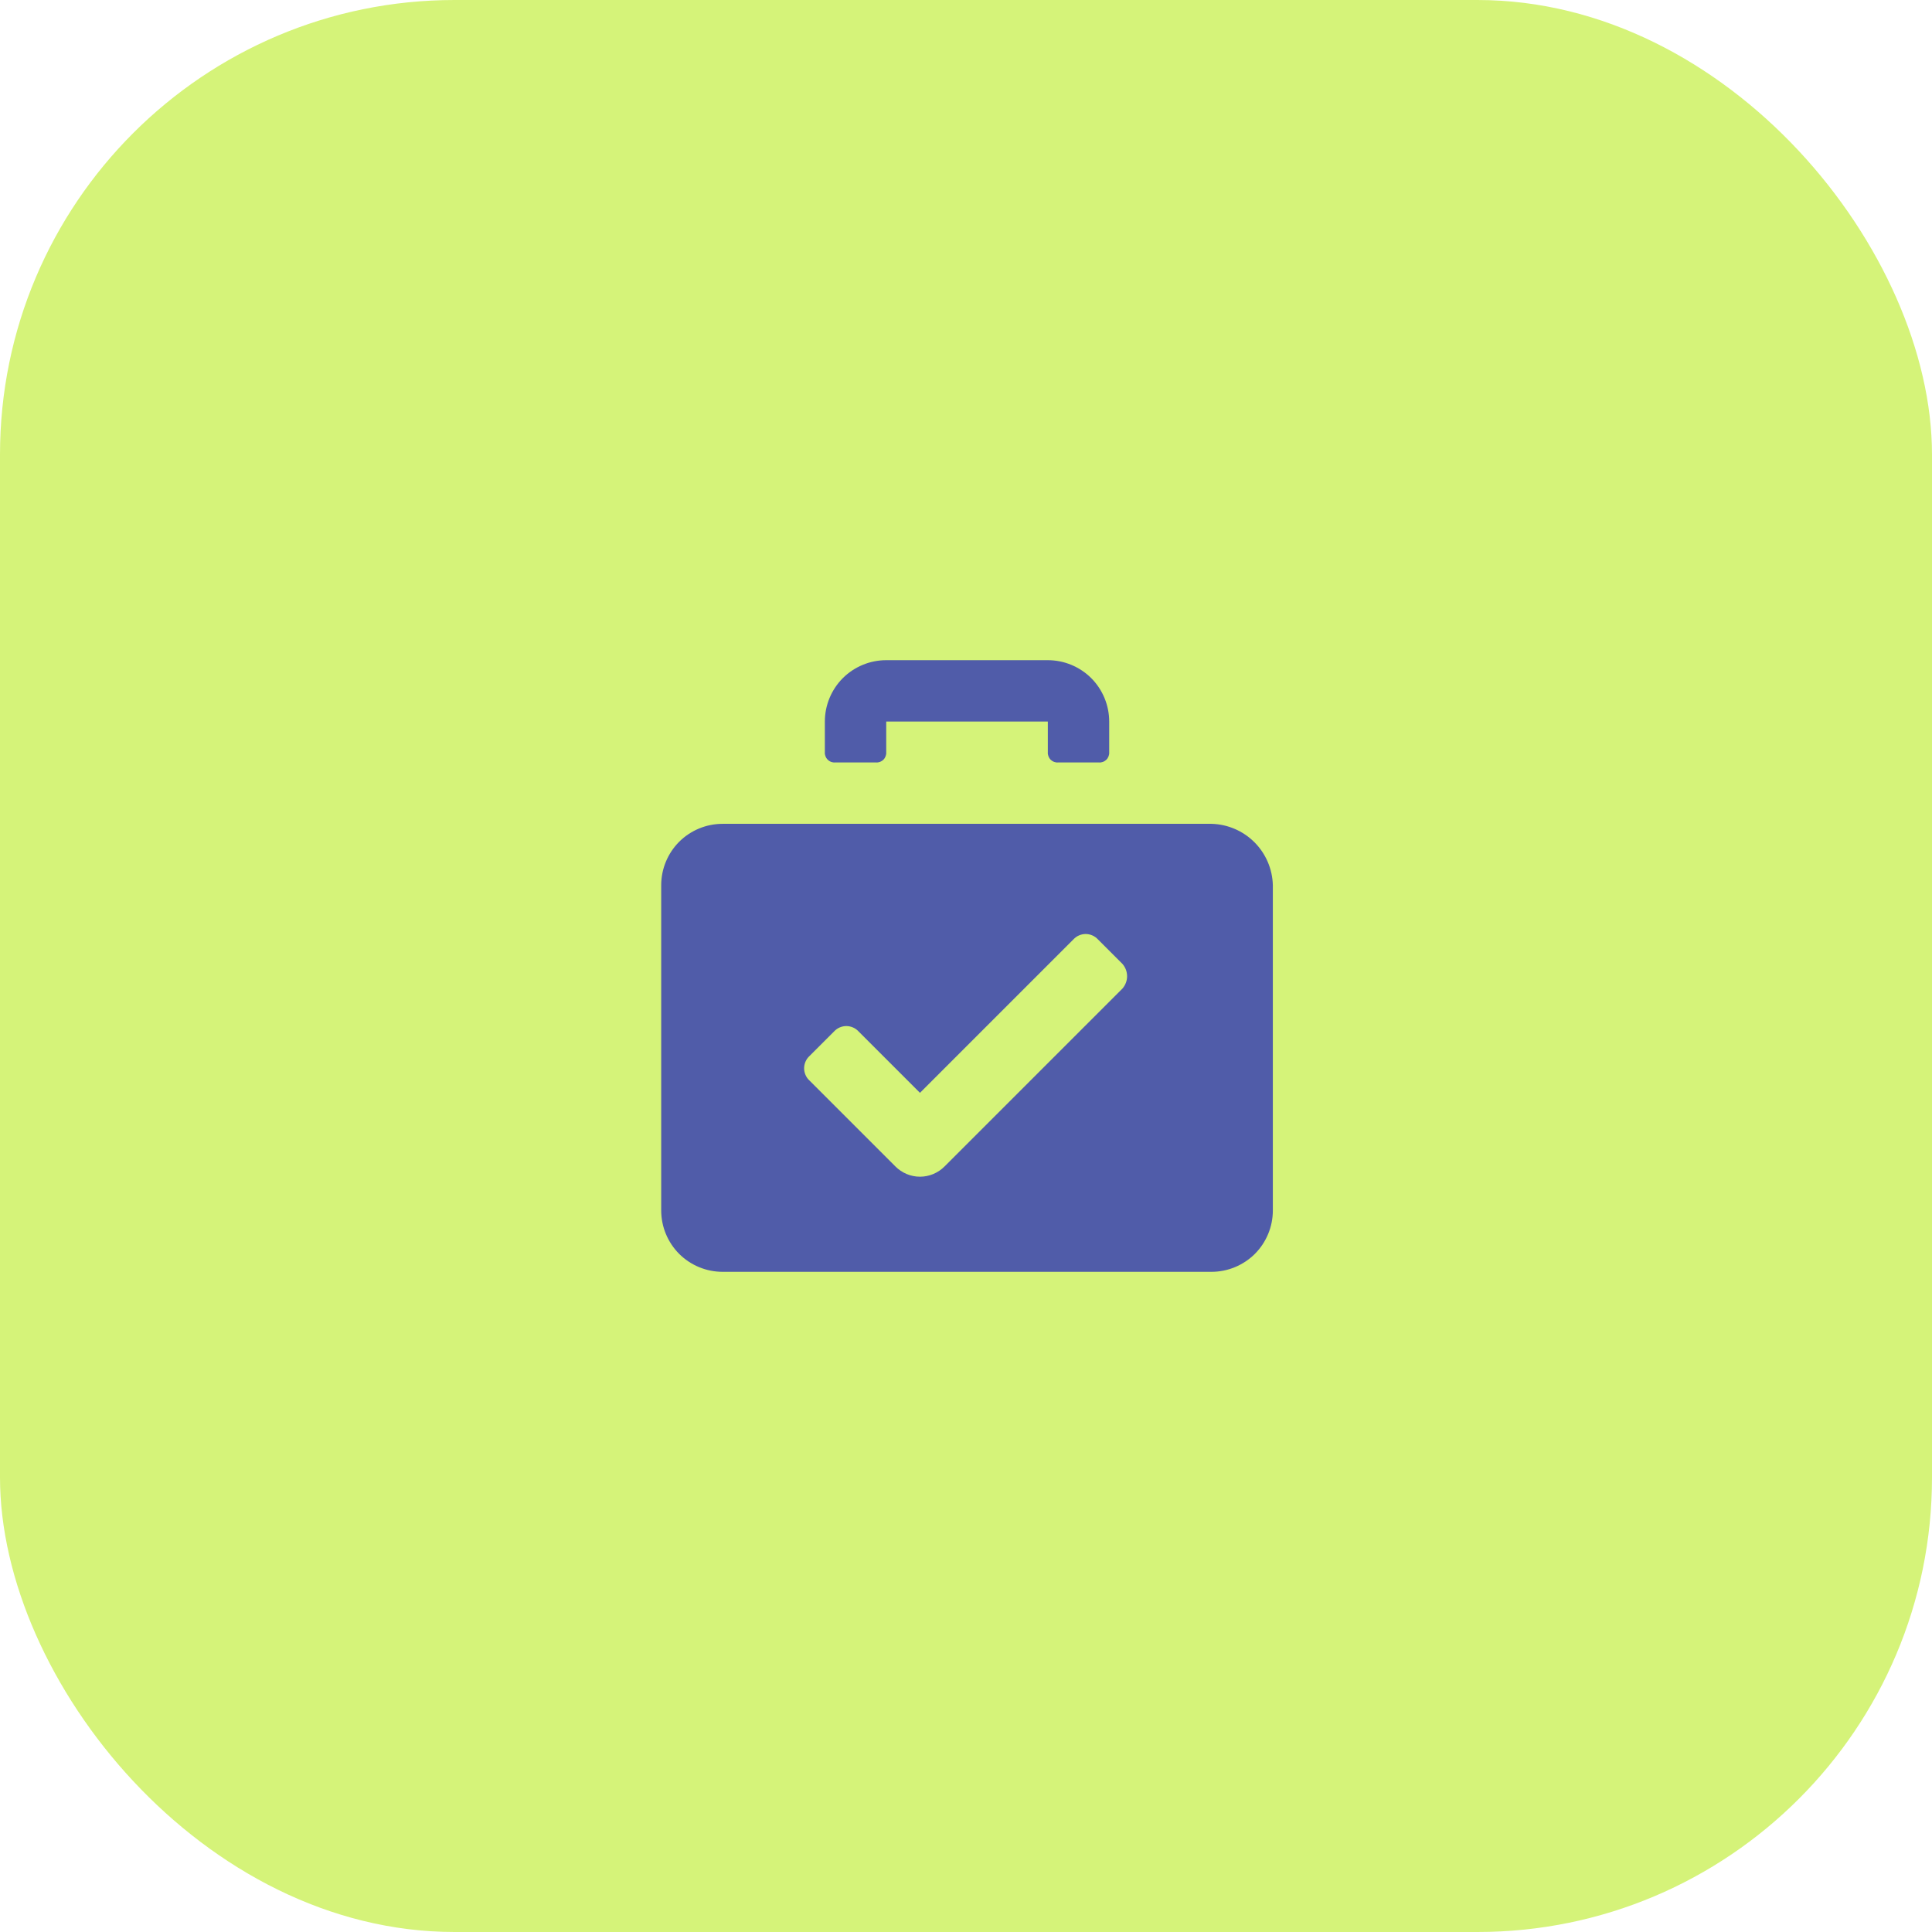 <svg width="34" height="34" viewBox="0 0 34 34" fill="none" xmlns="http://www.w3.org/2000/svg">
<rect width="34" height="34" rx="8" fill="#D5F379"/>
<path d="M14.696 13.418H15.416C15.44 13.42 15.464 13.416 15.487 13.408C15.509 13.399 15.53 13.386 15.547 13.369C15.564 13.352 15.577 13.331 15.585 13.309C15.594 13.286 15.598 13.262 15.596 13.238V12.698H18.44V13.238C18.438 13.262 18.442 13.286 18.451 13.309C18.459 13.331 18.472 13.352 18.489 13.369C18.506 13.386 18.527 13.399 18.549 13.408C18.572 13.416 18.596 13.42 18.62 13.418H19.34C19.364 13.42 19.388 13.416 19.411 13.408C19.433 13.399 19.454 13.386 19.471 13.369C19.488 13.352 19.501 13.331 19.509 13.309C19.518 13.286 19.522 13.262 19.52 13.238V12.698C19.52 12.412 19.406 12.137 19.204 11.934C19.001 11.732 18.726 11.618 18.44 11.618H15.596C15.31 11.618 15.035 11.732 14.832 11.934C14.63 12.137 14.516 12.412 14.516 12.698V13.238C14.514 13.262 14.518 13.286 14.527 13.309C14.535 13.331 14.548 13.352 14.565 13.369C14.582 13.386 14.603 13.399 14.625 13.408C14.648 13.416 14.672 13.42 14.696 13.418Z" fill="#505CA9"/>
<path d="M21.32 14.498H12.716C12.43 14.498 12.155 14.612 11.952 14.814C11.75 15.017 11.636 15.292 11.636 15.578V21.302C11.636 21.588 11.75 21.863 11.952 22.066C12.155 22.268 12.43 22.382 12.716 22.382H21.32C21.606 22.382 21.881 22.268 22.084 22.066C22.286 21.863 22.4 21.588 22.4 21.302V15.578C22.393 15.294 22.277 15.023 22.076 14.822C21.875 14.621 21.604 14.505 21.32 14.498ZM19.754 17.396L16.622 20.528C16.565 20.585 16.498 20.63 16.424 20.661C16.35 20.692 16.27 20.708 16.19 20.708C16.11 20.708 16.03 20.692 15.956 20.661C15.882 20.63 15.815 20.585 15.758 20.528L14.246 19.016C14.216 18.989 14.192 18.955 14.176 18.918C14.16 18.881 14.151 18.841 14.151 18.8C14.151 18.759 14.16 18.719 14.176 18.682C14.192 18.645 14.216 18.611 14.246 18.584L14.678 18.152C14.706 18.122 14.739 18.098 14.776 18.082C14.813 18.066 14.853 18.057 14.894 18.057C14.935 18.057 14.975 18.066 15.012 18.082C15.049 18.098 15.082 18.122 15.11 18.152L16.19 19.232L18.89 16.532C18.918 16.502 18.951 16.478 18.988 16.462C19.025 16.446 19.065 16.437 19.106 16.437C19.147 16.437 19.187 16.446 19.224 16.462C19.261 16.478 19.294 16.502 19.322 16.532L19.754 16.964C19.806 17.024 19.835 17.101 19.835 17.18C19.835 17.259 19.806 17.336 19.754 17.396Z" fill="#505CA9"/>
</svg>
